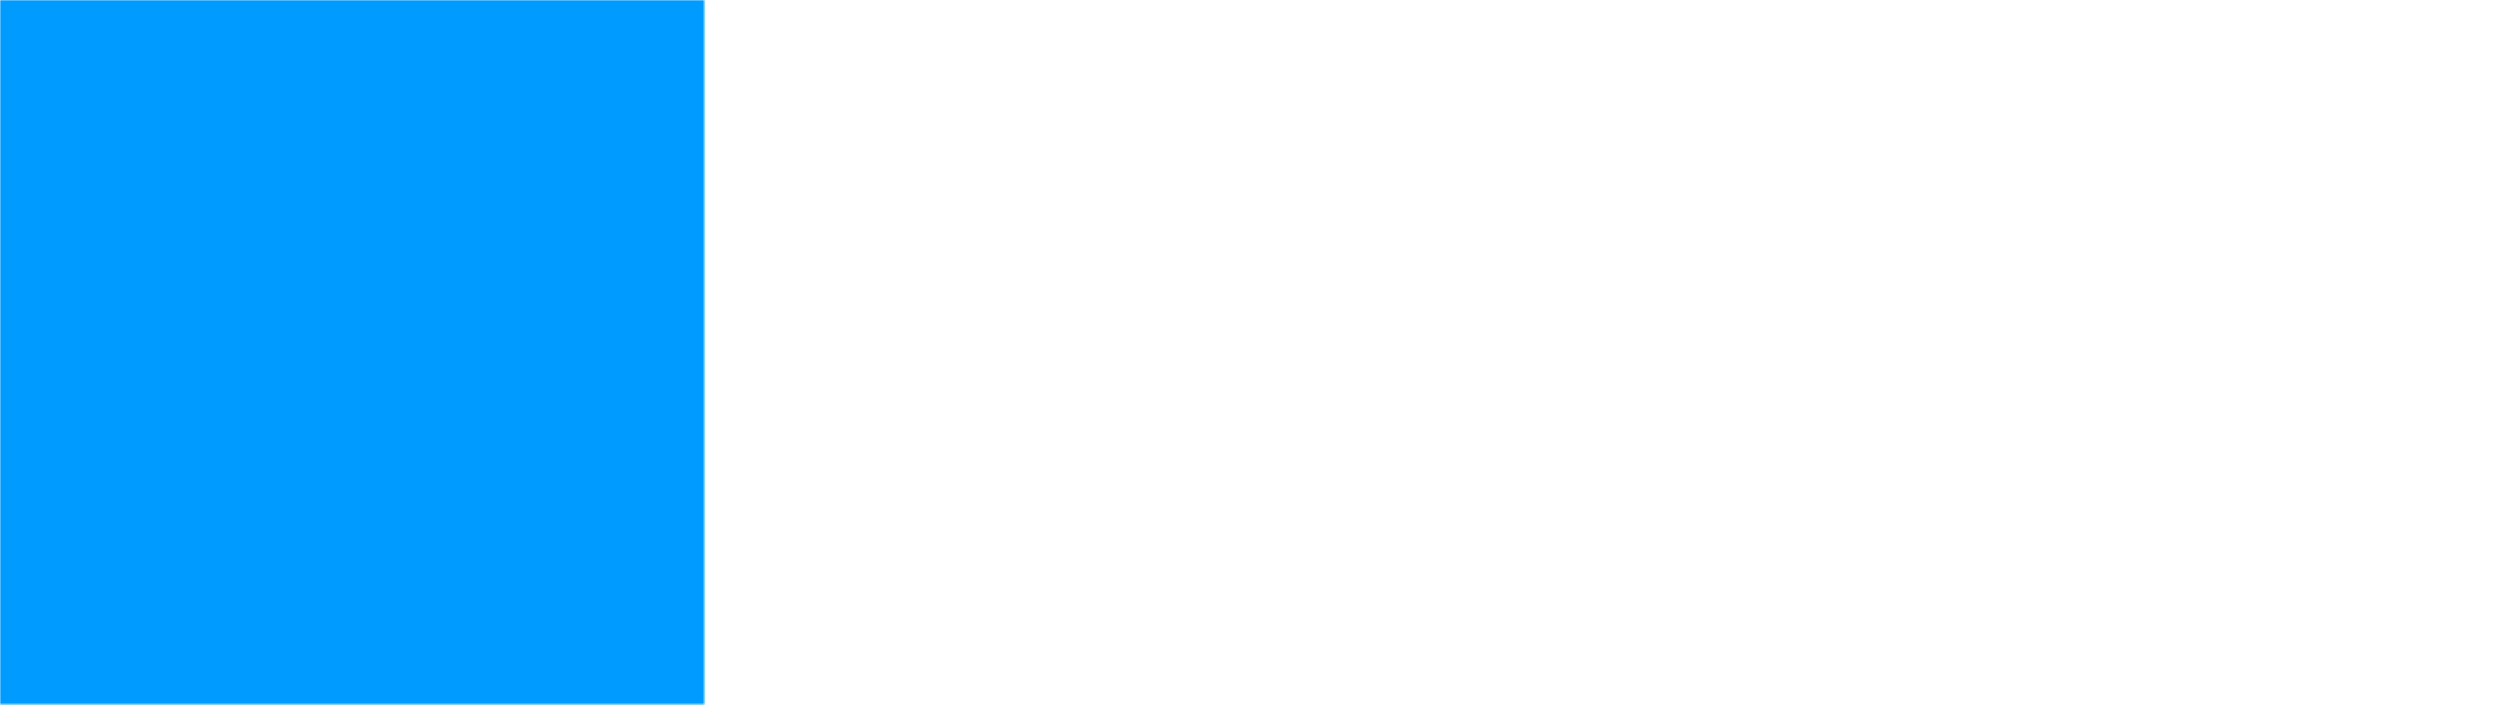 <?xml version="1.0" encoding="utf-8"?>
<!-- Generator: Adobe Illustrator 25.1.0, SVG Export Plug-In . SVG Version: 6.00 Build 0)  -->
<svg version="1.1" id="Layer_1" xmlns="http://www.w3.org/2000/svg" xmlns:xlink="http://www.w3.org/1999/xlink" x="0px" y="0px"
	 viewBox="0 0 958.9 270.5" style="enable-background:new 0 0 958.9 270.5;" xml:space="preserve">
<style type="text/css">
	.st0{filter:url(#Adobe_OpacityMaskFilter);}
	.st1{fill:#FFFFFF;}
	.st2{mask:url(#mask-a74f5738-5bac-4825-a3e1-3a899aa0c8be_1_);}
	.st3{fill:#009BFF;}
	.st4{filter:url(#Adobe_OpacityMaskFilter_1_);}
	.st5{mask:url(#mask-69093bdd-9c8c-48d5-8ca9-9fcff0b5515b_1_);}
	.st6{fill:#37443E;}
	.st7{filter:url(#Adobe_OpacityMaskFilter_2_);}
	.st8{mask:url(#mask-0780a2f7-2cc4-433d-a94d-3e56a5c63a59_1_);}
</style>
<defs>
	<filter id="Adobe_OpacityMaskFilter" filterUnits="SpaceOnUse" x="0" y="0" width="270.5" height="270.5">
		<feColorMatrix  type="matrix" values="1 0 0 0 0  0 1 0 0 0  0 0 1 0 0  0 0 0 1 0"/>
	</filter>
</defs>
<mask maskUnits="SpaceOnUse" x="0" y="0" width="270.5" height="270.5" id="mask-a74f5738-5bac-4825-a3e1-3a899aa0c8be_1_">
	<rect class="st0" width="270.5" height="270.5"/>
	<g>
		<g id="def-bd313d43-c2e7-4e25-a8a3-104c6936085c_1_">
			<g>
				<path id="def-9e45bfd7-c151-4376-9905-f1ef0df4d29a_1_" class="st1" d="M135.2,22.5L135.2,22.5l97.6,56.4l0,0v112.7l0,0
					l-97.6,56.4l0,0l-97.6-56.4l0,0V78.9l0,0L135.2,22.5z"/>
			</g>
		</g>
	</g>
</mask>
<g class="st2">
	<rect class="st3" width="270.5" height="270.5"/>
</g>
<defs>
	<filter id="Adobe_OpacityMaskFilter_1_" filterUnits="SpaceOnUse" x="307.5" y="100.3" width="651.4" height="69.9">
		<feColorMatrix  type="matrix" values="1 0 0 0 0  0 1 0 0 0  0 0 1 0 0  0 0 0 1 0"/>
	</filter>
</defs>
<mask maskUnits="SpaceOnUse" x="307.5" y="100.3" width="651.4" height="69.9" id="mask-69093bdd-9c8c-48d5-8ca9-9fcff0b5515b_1_">
	<rect x="307.5" y="100.3" class="st4" width="651.4" height="69.9"/>
	<g>
		<path id="def-e6ef0a25-886f-4451-9354-34fa064e720c_1_" class="st1" d="M313.6,163.2h14.4v-15.3h10c11.4,0,19.5-7.3,19.5-17.8
			c0-10.4-8.1-17.8-19.5-17.8h-24.4V163.2z M327.9,134.8v-9.5h8.8c3.4,0,5.9,2,5.9,4.7c0,2.7-2.4,4.7-5.9,4.7H327.9z M388.3,164
			c11.7,0,21.6-9.2,21.6-20.1s-9.9-20-21.6-20c-11.8,0-21.6,9.1-21.6,20S376.5,164,388.3,164z M388.3,152.2c-4.5,0-8.3-3.8-8.3-8.2
			s3.8-8.1,8.3-8.1c4.4,0,8.2,3.7,8.2,8.1S392.7,152.2,388.3,152.2z M435.8,131.7v-6.8h-14.3v38.3h14.3v-16.2c0-7,4.4-11.1,12-11.1
			V124C442.6,124,438.3,126.9,435.8,131.7z M483.7,124c-4.6,0-8.4,1.8-10.8,4.7v-3.9h-14.3v38.3h14.3v-21.5c0-3.4,2.3-5.9,5.5-5.9
			c3.4,0,5.8,2.6,5.8,6.3v21h13.6v-24.4C497.8,130.1,491.9,124,483.7,124z M537.5,164c8.1,0,15.6-3.5,20.7-9l-10.5-9.2
			c-2.4,3.1-6.1,5.2-10.1,5.2c-7,0-12.9-6.1-12.9-13.3c0-7.2,5.9-13.3,12.9-13.3c4,0,7.7,2.1,10.1,5.2l10.6-9.3
			c-5.1-5.5-12.5-9-20.7-9c-15,0-27.7,12-27.7,26.3C509.8,152,522.4,164,537.5,164z M589.1,164c11.7,0,21.6-9.2,21.6-20.1
			s-9.9-20-21.6-20c-11.8,0-21.6,9.1-21.6,20S577.3,164,589.1,164z M589.1,152.2c-4.5,0-8.3-3.8-8.3-8.2s3.8-8.1,8.3-8.1
			c4.4,0,8.2,3.7,8.2,8.1S593.5,152.2,589.1,152.2z M636.6,131.7v-6.8h-14.3v38.3h14.3v-16.2c0-7,4.4-11.1,12-11.1V124
			C643.4,124,639.1,126.9,636.6,131.7z M684.5,124c-4.6,0-8.4,1.8-10.8,4.7v-3.9h-14.3v38.3h14.3v-21.5c0-3.4,2.3-5.9,5.5-5.9
			c3.4,0,5.8,2.6,5.8,6.3v21h13.6v-24.4C698.6,130.1,692.7,124,684.5,124z M712.5,163.2h14.4v-27.3l13.6,24.3l13.6-24.3v27.3h14.4
			v-50.9h-14.4l-13.6,24.3l-13.6-24.3h-14.4V163.2z M802.5,164c11.7,0,21.6-9.2,21.6-20.1s-9.9-20-21.6-20c-11.8,0-21.6,9.1-21.6,20
			S790.7,164,802.5,164z M802.5,152.2c-4.5,0-8.3-3.8-8.3-8.2s3.8-8.1,8.3-8.1c4.4,0,8.2,3.7,8.2,8.1S806.9,152.2,802.5,152.2z
			 M846.9,163.2h13.2l16.5-38.3h-14.7l-8.4,21.9l-8.7-21.9h-14.7L846.9,163.2z M894.1,120.8c4,0,7.3-3.4,7.3-7.4
			c0-3.9-3.3-7.3-7.3-7.3c-4.1,0-7.4,3.4-7.4,7.3C886.7,117.4,890,120.8,894.1,120.8z M886.9,163.2h14.3v-38.3h-14.3V163.2z
			 M933.5,153.4c-3.6,0-6.4-2.4-7.6-6H953c0-14.7-7.3-23.4-19.6-23.4c-11.9,0-20.2,8.2-20.2,19.9c0,11.8,8.6,20.1,20.8,20.1
			c5.9,0,12.4-2.4,15.8-5.9l-7.9-7.9C939.5,152.2,936.4,153.4,933.5,153.4z M933.5,134.6c3.1,0,5.6,2.1,6.6,5.3h-13.9
			C927.4,136.7,930.1,134.6,933.5,134.6z"/>
	</g>
</mask>
<g class="st5">
	<rect x="307.5" y="100.3" class="st6" width="651.4" height="69.9"/>
</g>
<defs>
	<filter id="Adobe_OpacityMaskFilter_2_" filterUnits="SpaceOnUse" x="95" y="78.4" width="80.5" height="113.8">
		<feColorMatrix  type="matrix" values="1 0 0 0 0  0 1 0 0 0  0 0 1 0 0  0 0 0 1 0"/>
	</filter>
</defs>
<mask maskUnits="SpaceOnUse" x="95" y="78.4" width="80.5" height="113.8" id="mask-0780a2f7-2cc4-433d-a94d-3e56a5c63a59_1_">
	<rect x="95" y="78.4" class="st7" width="80.5" height="113.8"/>
	<g>
		<g id="def-aae60349-9a72-4bf3-8636-256ab9e05f6b_1_" transform="matrix(1.246, 0, 0, 1.246, 107.212, 443.113)">
			<g transform="translate(-17.697, -4.339)">
				<g>
				</g>
				<g>
					<path class="st1" d="M72-263.7c0-0.1,0-0.1,0-0.2c-0.1-1.4-1-2.5-2.4-3.2c-0.8-0.4-1.7-0.6-2.6-0.6c0.9-2.2,0.9-4.8-0.4-6.8
						c-0.3-0.4-0.6-0.7-0.9-1.1c-0.3-0.3-0.7-0.6-1.1-0.8c0,0-0.1,0-0.1-0.1c-0.4-0.2-0.8-0.3-1.2-0.4c-0.4-0.1-0.8-0.2-1.2-0.3
						c-0.8-0.2-1.7-0.2-2.5,0c0.1-0.5,0.1-1,0.1-1.4c0,0,0,0,0-0.1c0-0.7,0-1.2,0-1.9c0-0.1,0-0.1,0-0.2c-0.2-1-0.3-2.1-1.2-3.3
						c0,0,0,0,0,0c-2.7-3.6-8-4.6-11.8-2.3c-0.4,0.3-0.9,0.6-1.3,0.9c-0.3,0.2-0.5,0.5-0.8,0.7c-0.2,0.2-0.5,0.5-0.7,0.8
						c-0.2,0.3-0.4,0.5-0.6,0.8c0,0,0,0.1-0.1,0.1c0,0,0,0,0,0c-0.3-0.4-0.7-0.8-1.1-1.1c-1.2-1-2.6-1.6-4.2-1.8
						c-0.4-0.1-0.7-0.1-1.1-0.1c0,0,0,0,0,0c-1.1,0-2.2,0.2-3.2,0.7c-0.5,0.2-1,0.5-1.4,0.8c-1.6,1.1-2.5,2.6-2.9,4.5
						c-1.7-1.1-3.8-1.4-5.7-0.6c-0.4,0.2-0.9,0.4-1.2,0.8c-0.4,0.3-0.7,0.7-1,1.1c0,0,0,0,0,0c-0.5,0.7-0.7,1.4-0.9,2.1
						c-0.1,0-0.2-0.1-0.2-0.1c-0.1-0.1-0.2-0.1-0.3-0.1c0,0,0,0,0,0c-0.9-0.5-1.8-0.7-2.7-0.8c-0.1,0-0.1,0-0.2,0l-1.5,0
						c-0.1,0-0.2,0-0.2,0c-0.7,0.1-1.5,0.3-2.2,0.6c-1.5,0.8-2.6,2.1-3,3.8c-0.1,0.5-0.2,1-0.2,1.6c-0.1,1.6,0.4,3.1,1.3,4.3
						c-1.3,0.4-2.3,1.2-2.8,2.5c0,0,0,0,0,0c0,0,0,0,0,0.1c0,0,0,0,0,0c0,0,0,0,0,0.1c0,0,0,0,0,0c0,0,0,0,0,0.1c0,0,0,0,0,0.1
						c0,0,0,0,0,0c0,0,0,0,0,0.1c0,0,0,0,0,0c0,0,0,0.1,0,0.1c0,0,0,0,0,0l7.2,51.6c0,0,0,0,0,0.1c0,0,0,0,0,0c0,0,0,0.1,0,0.1
						c0,0,0,0,0,0c0,0.1,0.1,0.1,0.1,0.2c0,0,0,0,0,0c0,0,0,0,0,0.1c0,0,0,0,0,0c0,0,0,0,0,0.1c0,0,0,0,0,0c0,0,0,0,0,0c0,0,0,0,0,0
						c0,0,0,0,0,0c0,0,0,0,0,0c0,0,0,0,0.1,0c0,0,0,0,0,0l6.1,3.8c0.1,0.1,0.3,0.2,0.5,0.3L39-197.8c0.2,0.1,0.4,0.2,0.6,0.2
						c0.2,0,0.4-0.1,0.6-0.2l22.1-13.5c0,0,0,0,0,0c0,0,0,0,0.1,0c0,0,0,0,0,0c0,0,0,0,0.1,0c0,0,0,0,0,0c0,0,0,0,0,0c0,0,0,0,0,0
						c0,0,0,0,0-0.1c0,0,0,0,0,0c0,0,0-0.1,0.1-0.1c0,0,0,0,0,0c0,0,0-0.1,0-0.1c0,0,0,0,0,0c0,0,0,0,0-0.1c0,0,0,0,0,0
						c0,0,0,0,0-0.1c0,0,0,0,0,0c0,0,0,0,0,0l9.1-51.3C72-263.4,72-263.6,72-263.7z M60.7-213l-4.1,2.5l5.7-48.2l7-3.1L60.7-213z
						 M49-205.9l2.5-48l8.3-3.7L54-208.9L49-205.9z M40.4-200.7l0-48.2l8.7-3.9l-2.5,48.4L40.4-200.7z M24.3-209.8l-4-47.7l7.9,3.8
						l0.8,46.9L24.3-209.8z M17.9-213.8l-6.8-48.2l6.7,3.2l3.9,47.4L17.9-213.8z M30.6-252.6l7.5,3.6l0,47.8l-6.7-4.2L30.6-252.6z
						 M14.4-265.3c0.6,0.1,1.2-0.3,1.3-0.9c0.1-0.6-0.2-1.2-0.8-1.4c-1.6-0.6-2.7-2.3-2.6-4.1c0,0,0,0,0,0c0-0.4,0.1-0.7,0.1-1
						c0.2-0.7,0.7-1.7,1.8-2.3c0.4-0.2,0.9-0.3,1.4-0.4l1.2,0c0.7,0.1,1.3,0.2,1.7,0.5c0.2,0.1,0.4,0.2,0.6,0.3
						c0.1,0.1,0.4,0.2,0.4,0.2c0.1,0.1,0.2,0.2,0.3,0.3c0.2,0.2,0.4,0.3,0.5,0.5c0.3,0.5,0.8,0.7,1.3,0.5s0.9-0.6,0.9-1.1
						c0-1,0.1-2.3,0.7-3.2c0.2-0.3,0.4-0.5,0.6-0.7c0.2-0.2,0.4-0.3,0.7-0.4c1.6-0.7,3.6,0,4.7,1.6c0.3,0.4,0.8,0.6,1.3,0.5
						s0.8-0.6,0.8-1.1c0-2.5,0.6-4.1,2.1-5.1c0,0,0,0,0,0c0.3-0.2,0.6-0.4,1-0.6c0.7-0.3,1.5-0.5,2.2-0.5c0.3,0,0.5,0,0.8,0.1
						c0,0,0,0,0,0c1.1,0.1,2.1,0.6,2.9,1.3c0.3,0.2,0.5,0.5,0.7,0.7c0.2,0.2,0.3,0.6,0.5,0.9c0,0.1,0.1,0.3,0.1,0.4
						c0.1,0.3,0.2,0.6,0.3,0.9c0.2,0.5,0.7,0.7,1.2,0.6c0.5-0.1,0.9-0.5,1-1c0.1-0.4,0.2-0.7,0.3-1.1c0.1-0.2,0.2-0.4,0.3-0.6
						c0.1-0.2,0.2-0.3,0.2-0.5c0.1-0.2,0.2-0.4,0.4-0.5c0,0,0,0,0,0c0.2-0.2,0.3-0.4,0.5-0.6c0.2-0.2,0.4-0.4,0.6-0.5
						c0.3-0.2,0.6-0.5,1-0.7c0,0,0,0,0,0c2.7-1.7,6.7-0.9,8.6,1.7c0.5,0.7,0.6,1.4,0.7,2.2c0,0.6,0,1.2,0,1.9c0,0.4,0,0.7-0.1,0.9
						c-0.1,0.3-0.2,0.6-0.2,0.9c0,0.1-0.1,0.3-0.1,0.4c-0.1,0.3-0.2,0.5-0.3,0.6c-0.4,0.5-0.3,1.1,0.1,1.6s1.1,0.5,1.6,0.1
						c0.9-0.7,2.2-1,3.2-0.7c0,0,0.1,0,0.1,0c0.3,0.1,0.6,0.1,1,0.2c0.3,0.1,0.6,0.2,0.9,0.3c0.2,0.1,0.5,0.3,0.6,0.5
						c0.2,0.2,0.4,0.4,0.5,0.6c1.3,1.9,0.7,4.9-1.1,6.2c0,0-0.1,0-0.1,0.1c-0.5,0.4-0.6,1.1-0.3,1.6c0.4,0.5,1.1,0.7,1.6,0.3
						c0,0,0.1,0,0.1-0.1c0.6-0.4,2.4-0.5,3.7,0.1c0.3,0.2,0.6,0.3,0.8,0.6L39.2-251L11-264.6C11.8-265.6,13.5-265.5,14.4-265.3z"/>
					<path class="st1" d="M38.5-258c0.2,0,0.3,0,0.5-0.1c0.6-0.3,0.8-1,0.6-1.6c-0.6-1.4,0-3.2,1.4-3.8c0.7-0.4,1.7-0.4,2.5-0.1
						c0.4,0.2,1,0.5,1.3,1.1c0.2,0.5,0.8,0.8,1.4,0.7c0.6-0.2,0.9-0.7,0.8-1.3c-0.2-1.6,0.8-3.2,2.3-3.7c0.2-0.1,0.4-0.1,0.6-0.1
						c0.2,0,0.4,0,0.7,0l0.6,0.1c0.1,0,0.2,0.1,0.3,0.1c0.2,0.1,0.4,0.2,0.6,0.3c0.2,0.1,0.4,0.3,0.6,0.4c0.2,0.1,0.3,0.3,0.4,0.6
						c0.3,0.5,0.5,1.1,0.6,1.6c0,0.2,0,0.5-0.1,0.7c-0.2,0.6,0.2,1.3,0.8,1.5c0.6,0.2,1.3-0.2,1.5-0.8c0.2-0.5,0.2-1.1,0.2-1.6
						c-0.1-1.1-0.5-2-0.9-2.6c-0.3-0.4-0.5-0.8-0.9-1.1c-0.3-0.3-0.6-0.5-0.9-0.7c-0.3-0.2-0.7-0.4-1.1-0.5
						c-0.2-0.1-0.4-0.1-0.6-0.2c0,0-0.1,0-0.1,0l-0.7-0.1c-0.3,0-0.7-0.1-1.1,0c-0.3,0-0.7,0.1-1,0.2c-1.7,0.5-3.1,1.9-3.7,3.5
						c-0.2-0.1-0.5-0.2-0.7-0.3c-1.4-0.5-3-0.4-4.3,0.2c-2.5,1.3-3.6,4.5-2.5,7C37.7-258.3,38.1-258,38.5-258z"/>
					<path class="st1" d="M25.7-265.8c0.1,0,0.1,0,0.2,0c0.6-0.1,1.1-0.7,1-1.3c-0.1-0.8,0.1-1.6,0.6-2.2c0.5-0.7,1.3-1.1,2.1-1.2
						c0.8-0.1,1.7,0.1,2.3,0.6c0.7,0.5,1.1,1.2,1.2,2c0.1,0.6,0.7,1.1,1.3,1c0.6-0.1,1.1-0.7,1-1.3c-0.2-1.4-0.9-2.7-2.1-3.6
						c-1.2-0.9-2.6-1.2-4.1-1s-2.7,0.9-3.6,2.1c-0.9,1.1-1.3,2.6-1.1,4C24.6-266.2,25.1-265.8,25.7-265.8z"/>
				</g>
			</g>
		</g>
	</g>
</mask>
<g class="st8">
	<rect x="95" y="78.4" class="st1" width="80.5" height="113.8"/>
</g>
</svg>
